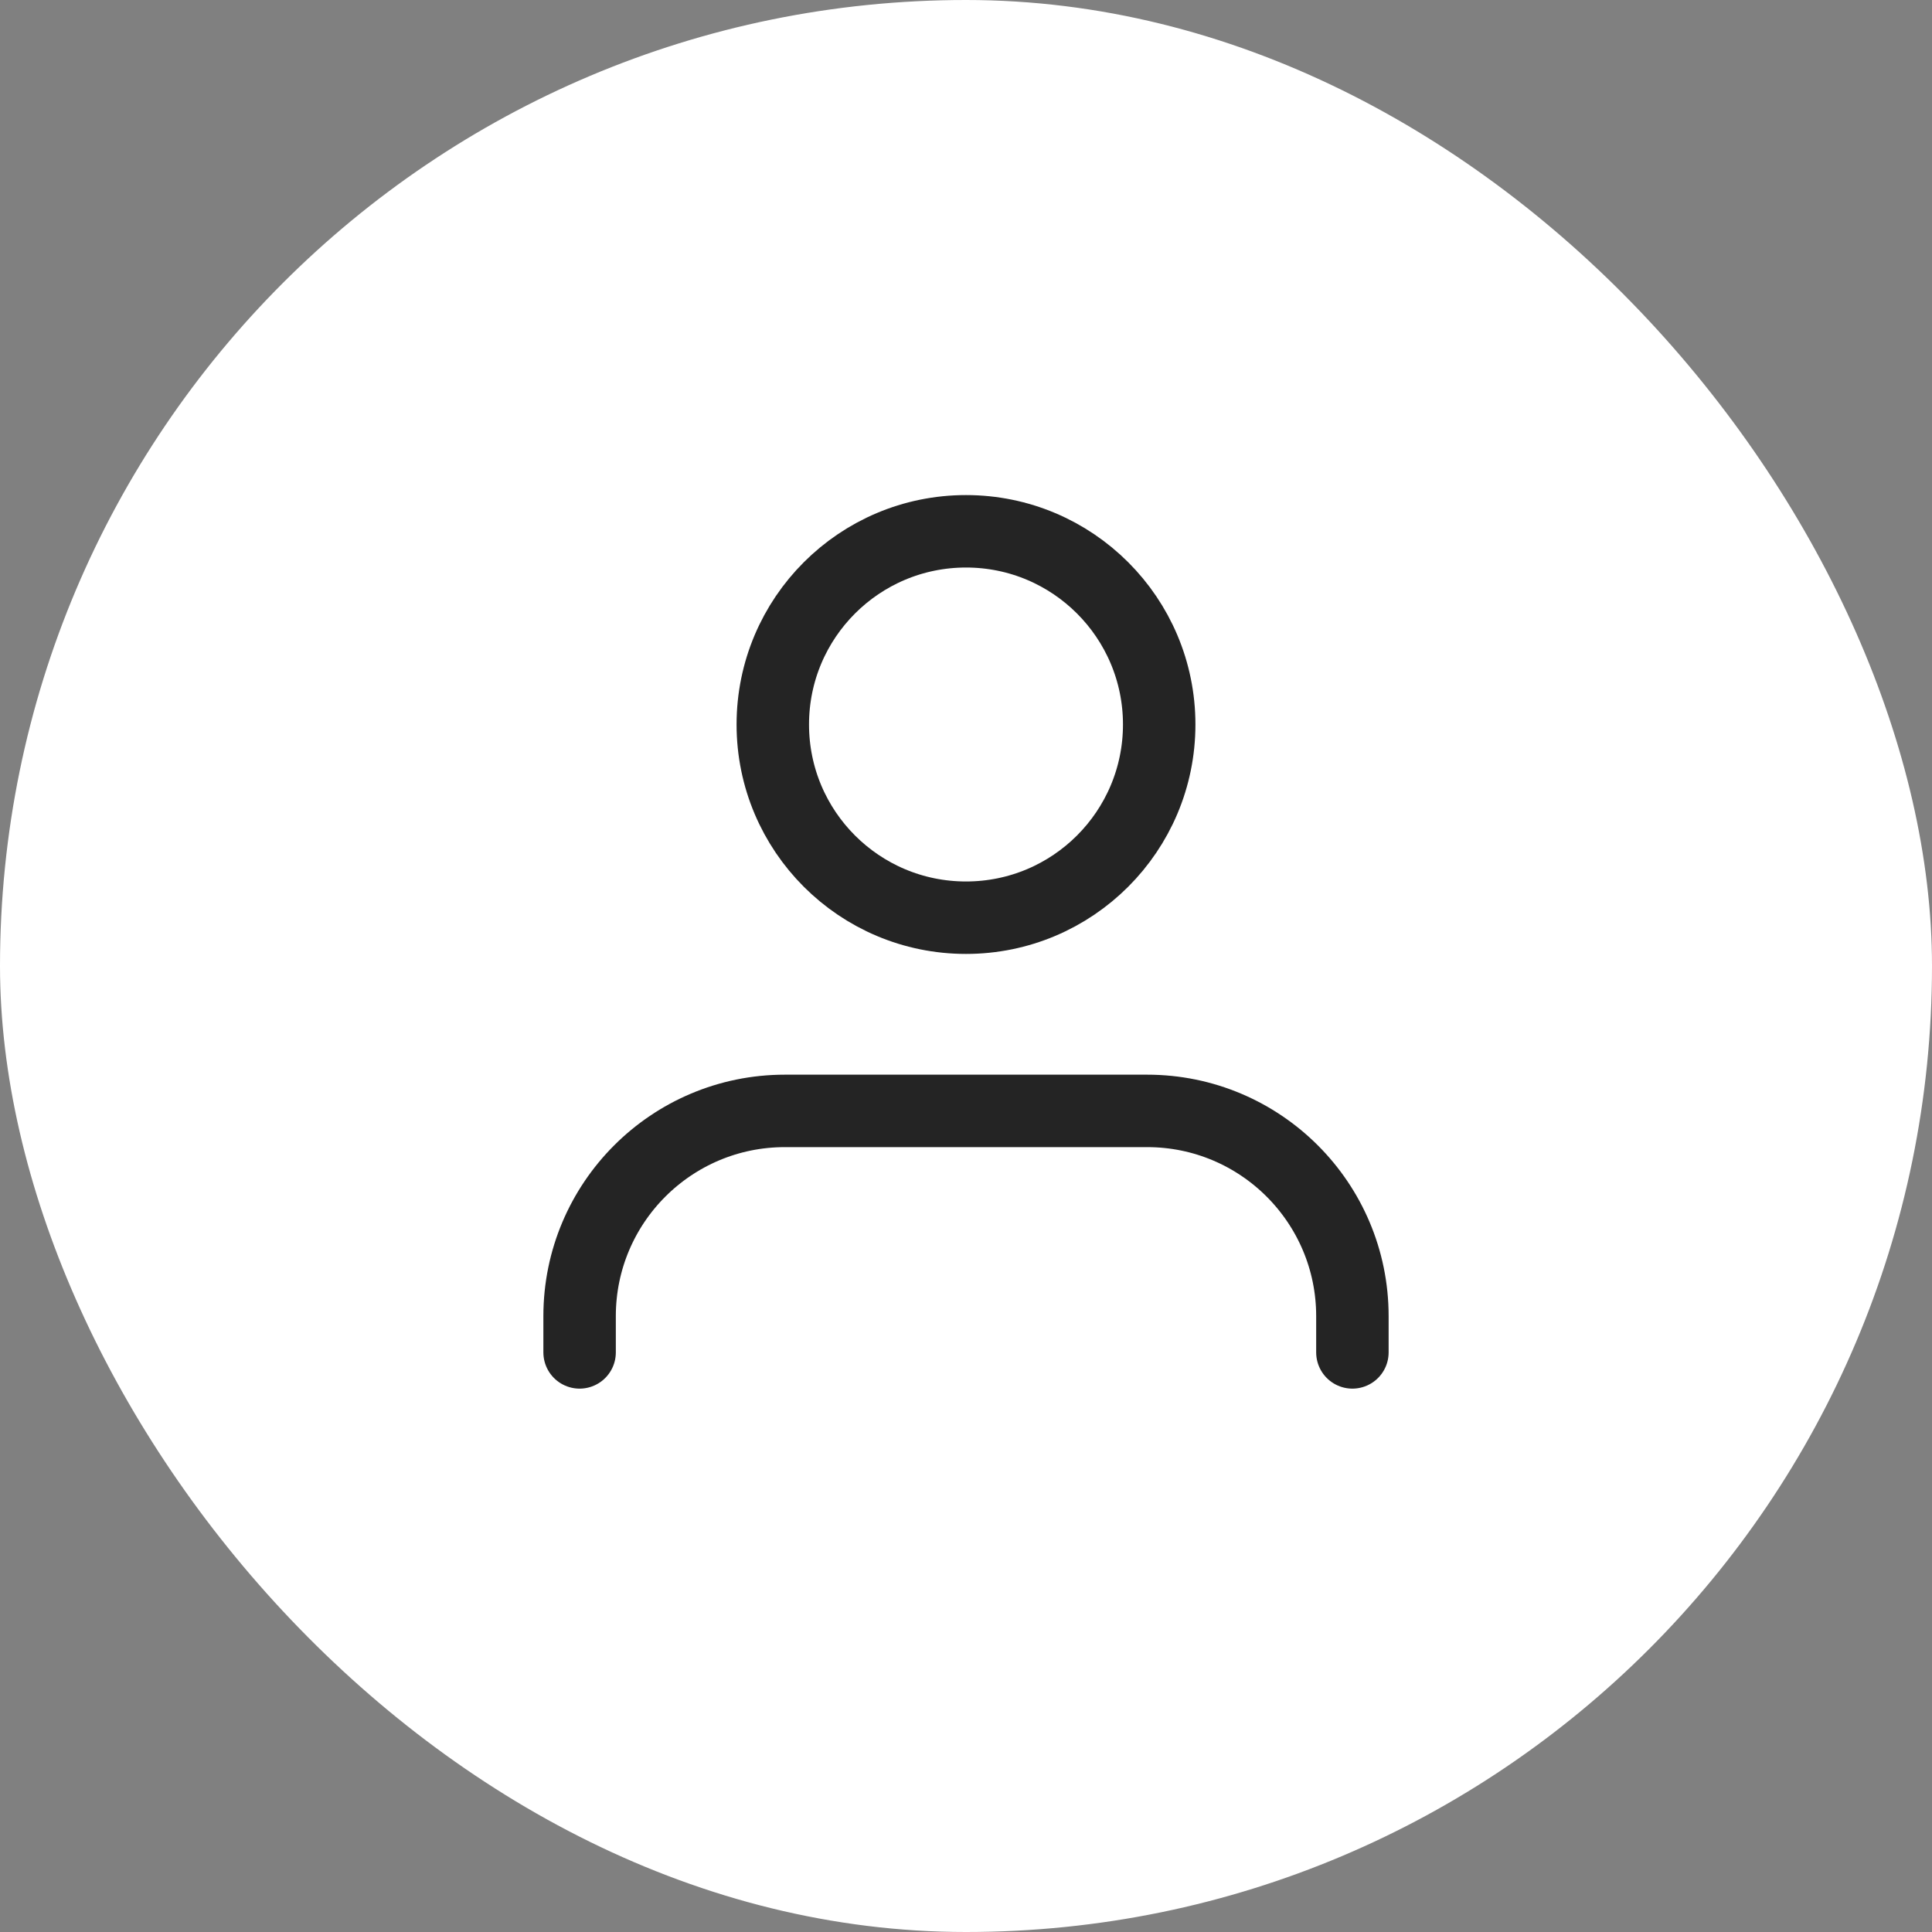 <?xml version="1.0" encoding="UTF-8"?> <svg xmlns="http://www.w3.org/2000/svg" width="100" height="100" viewBox="0 0 100 100" fill="none"><rect x="0" y="0" width="100" height="100" fill="#808080" stroke="none"/> <rect width="100" height="100" rx="50" fill="white"></rect> <path d="M70 70V68.125C70 62.257 65.243 57.5 59.375 57.5H40.625C34.757 57.5 30 62.257 30 68.125V70" stroke="#242424" stroke-width="3.75" stroke-linecap="round" stroke-linejoin="round"></path> <circle cx="50" cy="37.5" r="10" stroke="#242424" stroke-width="3.75" stroke-linecap="round" stroke-linejoin="round"></circle> </svg> 